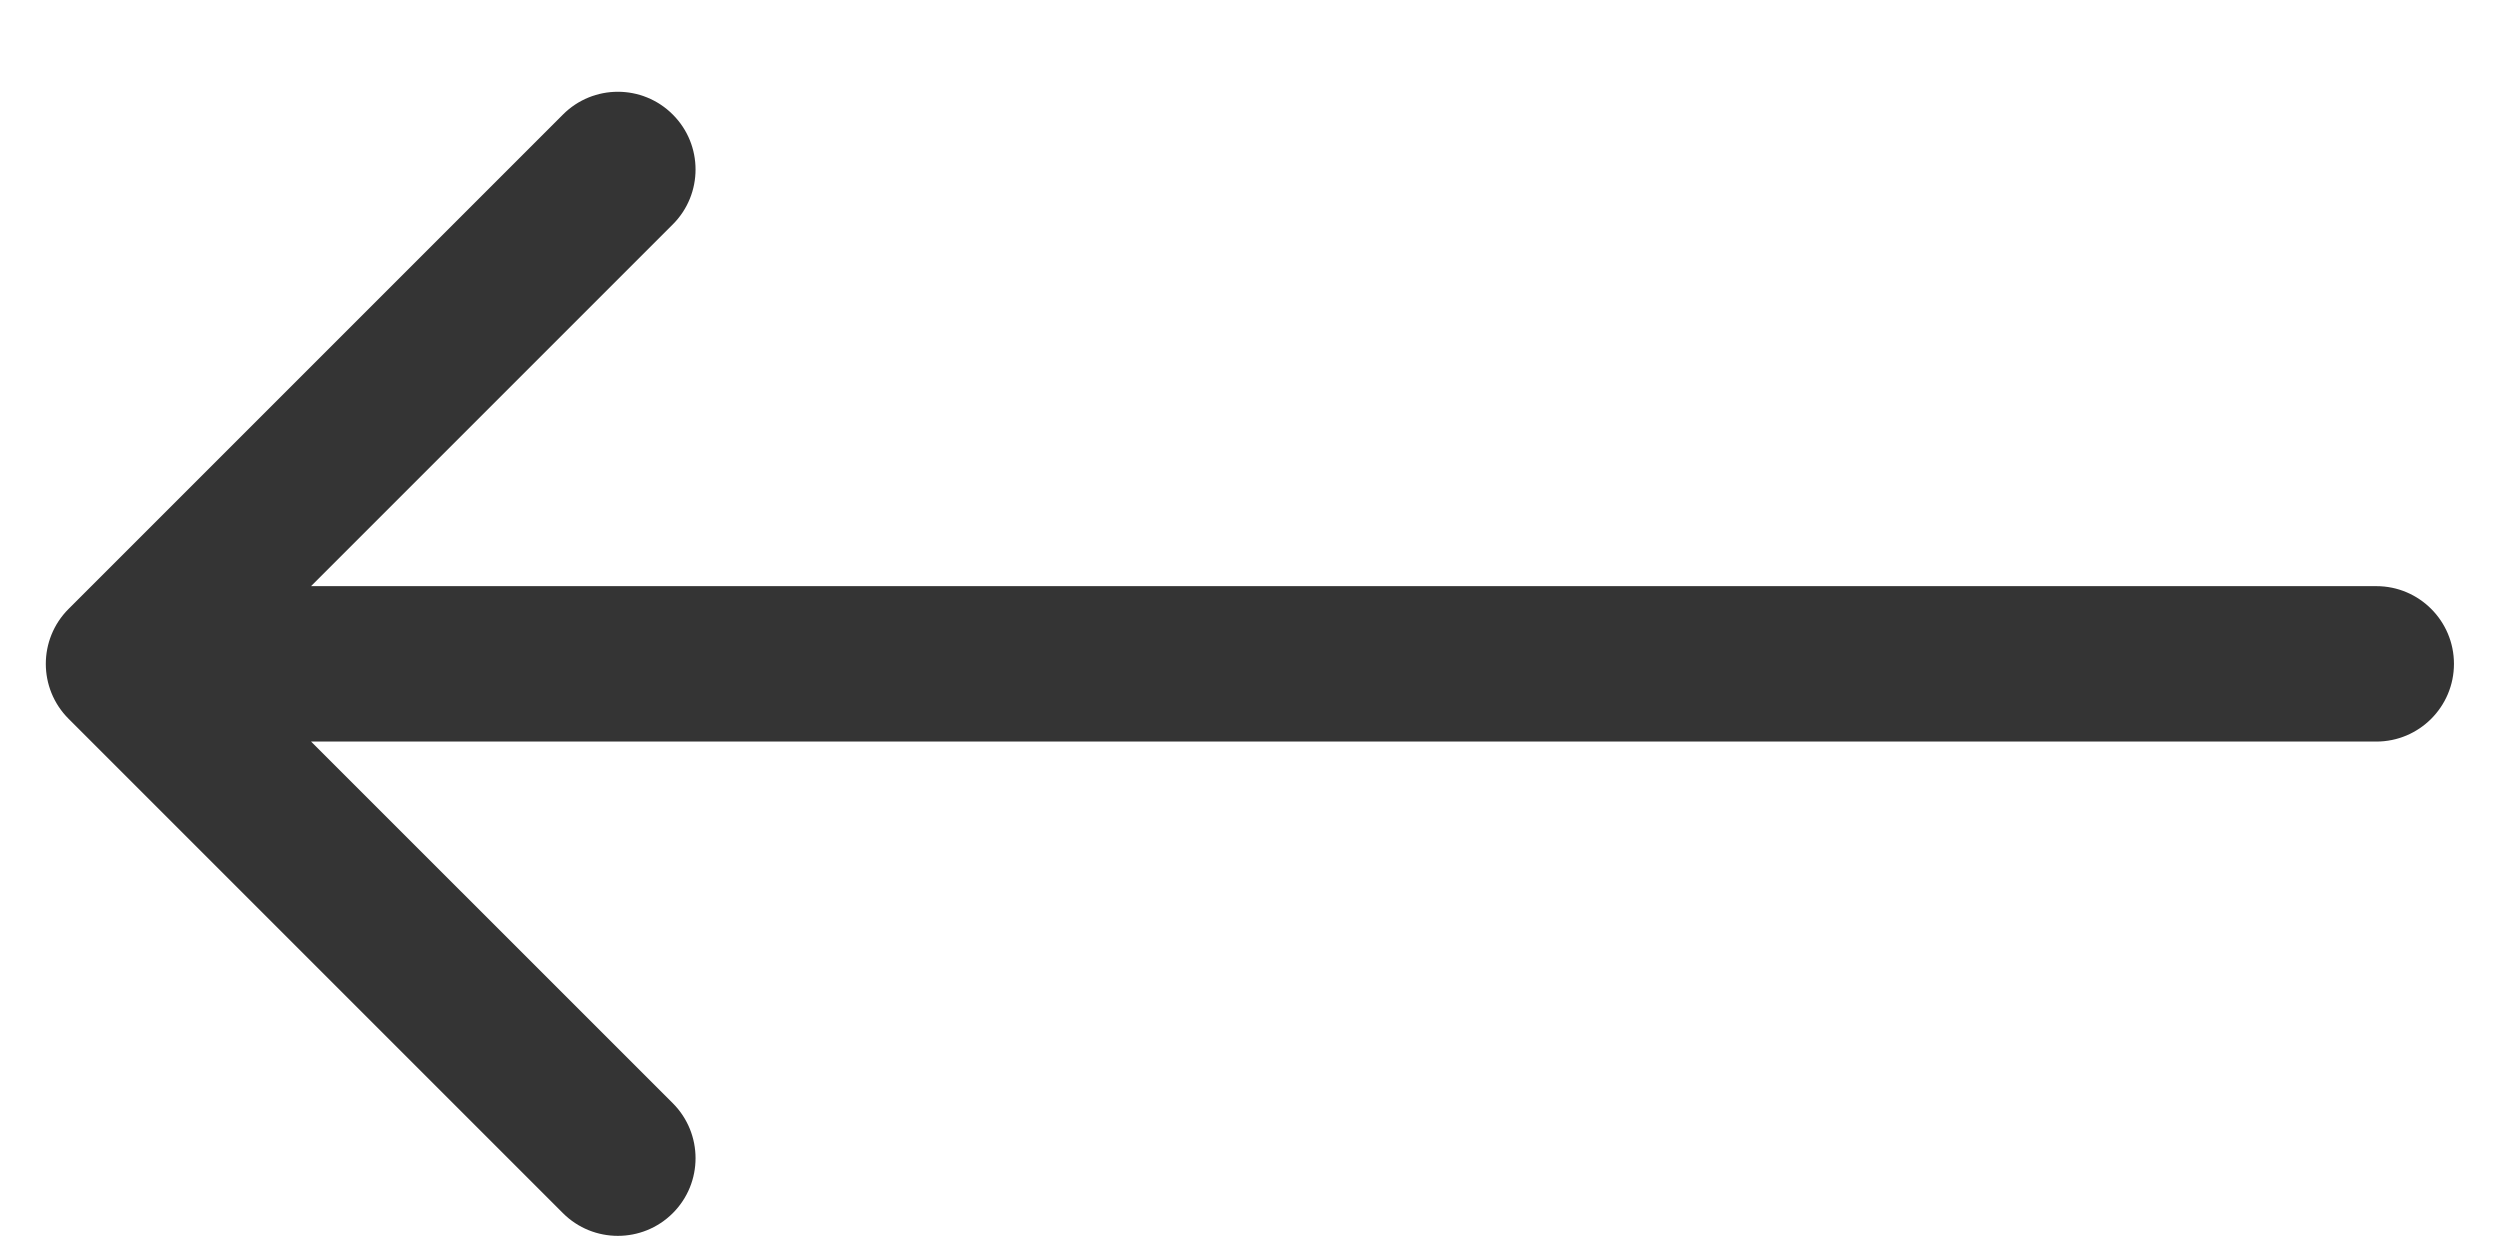 <?xml version="1.0" encoding="UTF-8"?> <svg xmlns="http://www.w3.org/2000/svg" width="24" height="12" viewBox="0 0 24 12" fill="none"><path d="M0.658 6.9C0.367 6.609 0.367 6.137 0.658 5.846L5.404 1.1C5.695 0.808 6.168 0.808 6.459 1.1C6.75 1.391 6.75 1.863 6.459 2.154L2.24 6.373L6.459 10.591C6.75 10.883 6.75 11.355 6.459 11.646C6.168 11.937 5.695 11.937 5.404 11.646L0.658 6.9ZM22.813 5.627C23.224 5.627 23.558 5.961 23.558 6.373C23.558 6.785 23.224 7.119 22.813 7.119L22.813 5.627ZM1.186 5.627L22.813 5.627L22.813 7.119L1.186 7.119L1.186 5.627Z" fill="#343434"></path></svg> 